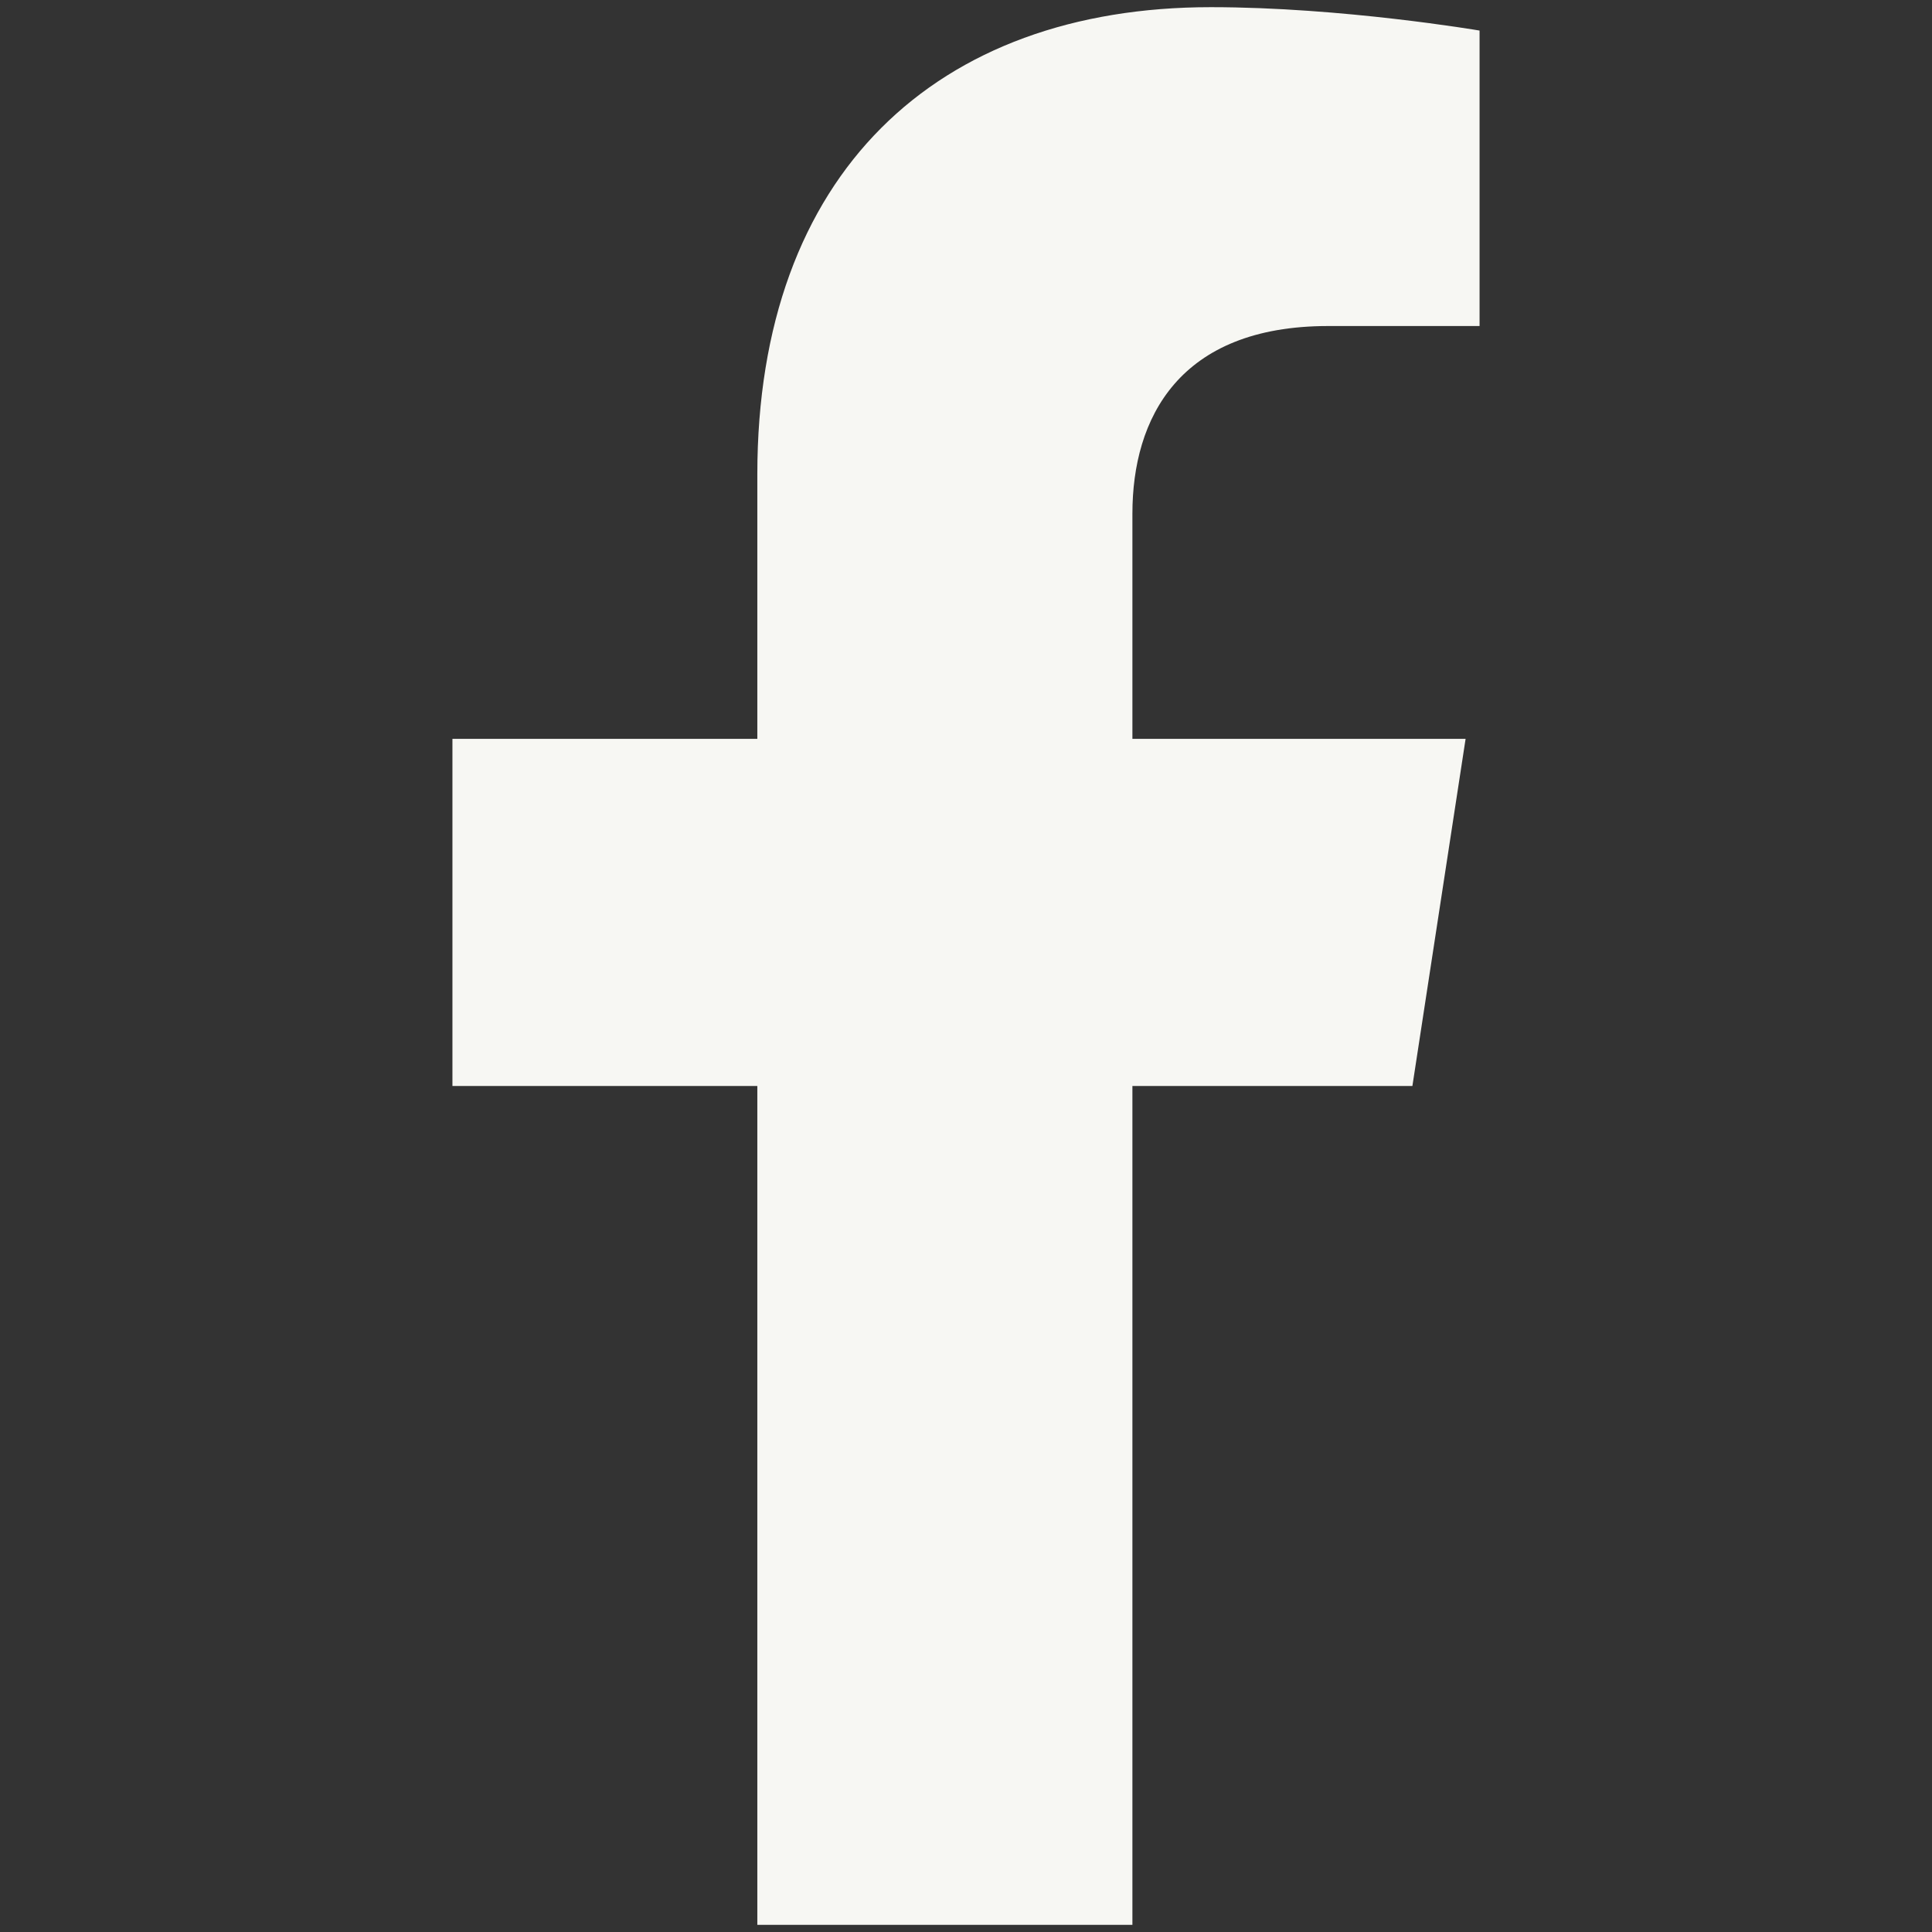 <?xml version="1.0" encoding="utf-8"?>
<!-- Generator: Adobe Illustrator 26.0.1, SVG Export Plug-In . SVG Version: 6.00 Build 0)  -->
<svg version="1.1" id="レイヤー_1" focusable="false"
	 xmlns="http://www.w3.org/2000/svg" xmlns:xlink="http://www.w3.org/1999/xlink" x="0px" y="0px" viewBox="0 0 512 512"
	 style="enable-background:new 0 0 512 512;" xml:space="preserve">
<rect x="0" y="0" width="512" height="512" fill="#333333" stroke="none"/>
<style type="text/css">
	.st0{fill:#F7F7F3;}
</style>
<path class="st0" d="M374.3,287.8l14.1-92h-88.3v-59.7c0-25.2,12.3-49.7,51.9-49.7h40.1V8.1c0,0-36.4-6.2-71.2-6.2
	c-72.7,0-120.2,44.1-120.2,123.8v70.1h-80.8v92h80.8v222.3h99.4V287.8H374.3z"/>
</svg>
